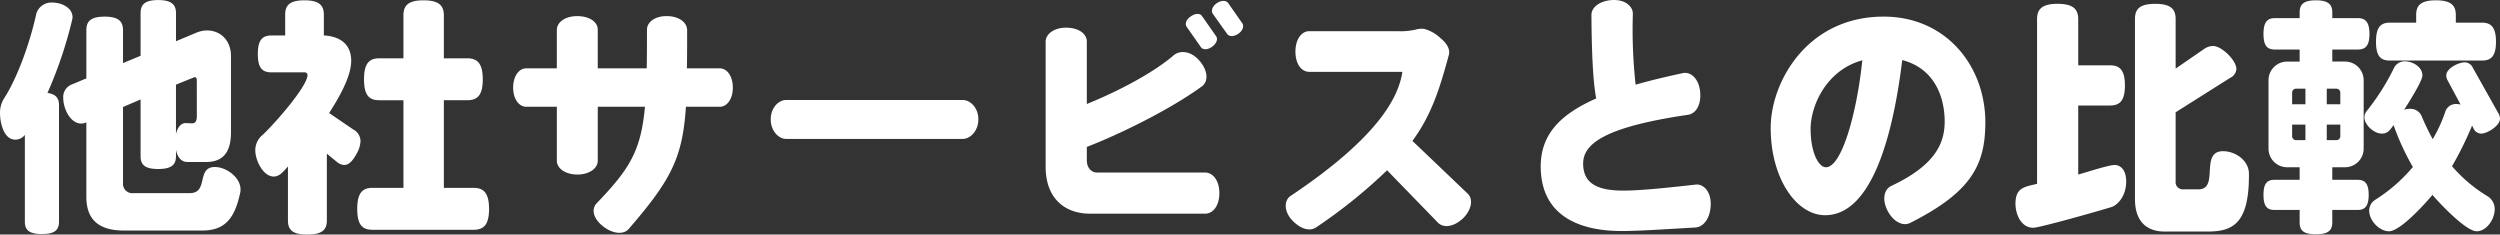 <svg xmlns="http://www.w3.org/2000/svg" width="567.606" height="53.251" viewBox="0 0 567.606 53.251">
  <rect x="0" y="0" width="567.606" height="53.251" fill="#333333" stroke="none"/>
  <path id="title02" d="M-229.368-5.3c0-2.736-3.249-5.073-5.814-5.073-4.275,0-1.368,5.928-5.7,5.928h-12.711a2.141,2.141,0,0,1-2.451-2.337V-24l3.99-1.71v12.882c0,1.938.969,2.907,3.99,2.907s4.047-.969,4.047-2.907V-14.25c.342,1.71,1.254,2.736,2.565,2.736h4.275c3.933,0,5.643-2.337,5.643-6.726V-35.625c0-3.249-2.166-5.757-5.472-5.757a6.659,6.659,0,0,0-2.394.513l-4.617,1.938v-6.384c0-1.938-1.026-2.964-4.047-2.964s-3.99,1.026-3.99,2.964v9.69l-3.99,1.653v-7.467c0-2.052-1.083-3.078-4.161-3.078-3.135,0-4.161,1.026-4.161,3.078V-30.5l-3.534,1.482a3.032,3.032,0,0,0-1.71,3.021c0,2.28,1.539,5.757,4.1,5.757a2.363,2.363,0,0,0,.912-.171l.228-.114V-3.591c0,5.016,2.679,7.638,8.493,7.638h17.841c5.13,0,7.353-2.736,8.607-8.607A3.011,3.011,0,0,0-229.368-5.3ZM-267.5-44.346c0-2.28-2.622-3.363-4.56-3.363a3.581,3.581,0,0,0-3.648,2.451c-1.6,7.3-4.56,15.048-7.353,19.323a6.088,6.088,0,0,0-.912,3.306c0,2.109.8,6.042,3.477,6.042a2.7,2.7,0,0,0,2.166-1.083V2.052c0,1.881.969,2.793,3.876,2.793s3.876-.912,3.876-2.793V-24.4c0-1.6-.684-2.508-2.622-2.793a94.861,94.861,0,0,0,5.643-16.758C-267.558-44.061-267.5-44.175-267.5-44.346Zm28.215,22.458c0,1.026-.285,1.653-1.2,1.6l-1.2-.057c-1.2-.057-2,.969-2.337,2.508V-29.07l4.218-1.71c.285,0,.513.228.513.627ZM-172.938-.855c0-3.591-1.2-4.788-3.534-4.788H-183.2V-25.536h5.3c2.337,0,3.534-1.14,3.534-4.731s-1.2-4.788-3.534-4.788h-5.3V-44.8c0-2.28-1.2-3.42-4.617-3.42s-4.56,1.14-4.56,3.42v9.747h-5.472c-2.337,0-3.477,1.2-3.477,4.788s1.14,4.731,3.477,4.731h5.472V-5.643h-7.011c-2.337,0-3.477,1.2-3.477,4.788s1.14,4.731,3.477,4.731h22.914C-174.135,3.876-172.938,2.736-172.938-.855Zm-29.184-15.39a3.026,3.026,0,0,0-1.6-2.622l-5.529-3.762c1.938-3.021,5.016-8.094,5.016-11.856,0-3.819-2.622-5.586-6.213-5.757v-4.731c0-2.166-1.14-3.249-4.389-3.249-3.306,0-4.389,1.083-4.389,3.249v4.731H-222.3c-2.166,0-3.135,1.083-3.135,4.218s.969,4.161,3.135,4.161h7.467a.642.642,0,0,1,.684.57c0,2.736-8.151,11.8-10.26,13.68a4.47,4.47,0,0,0-1.6,3.477c0,2.166,1.71,5.928,4.218,5.928,1.368,0,2.337-1.368,3.192-2.28V1.767c0,2.166,1.083,3.192,4.389,3.192s4.446-1.026,4.446-3.192V-13.4l2.223,1.824a2.762,2.762,0,0,0,1.71.741c.969,0,1.824-.741,2.793-2.508A6.236,6.236,0,0,0-202.122-16.245Zm84.531-12.141c0-2.622-1.311-4.389-2.964-4.389h-7.467c.057-2.565.057-5.472.057-8.664,0-1.767-1.881-3.192-4.56-3.192-2.736-.057-4.56,1.368-4.56,3.078,0,3.306,0,6.213-.057,8.778h-11.115v-8.778c0-1.767-1.881-3.078-4.674-3.078-2.736,0-4.617,1.368-4.617,3.192v8.664H-164.5c-1.653,0-2.964,1.767-2.964,4.389,0,2.565,1.311,4.332,2.964,4.332h6.954V-11.8c0,1.71,1.881,3.135,4.674,3.135,2.736,0,4.617-1.425,4.617-3.135V-24.054h10.716c-.912,9.975-3.477,14.136-10.944,21.888-1.311,1.368-.8,3.534,1.482,5.3,2.223,1.71,4.617,1.881,5.757.57,9.576-11.058,12.255-16.131,13-27.759h7.7C-118.9-24.054-117.591-25.821-117.591-28.386ZM-61.845-21.2c0-2.679-1.881-4.389-3.534-4.389h-40.128c-1.653,0-3.477,1.71-3.477,4.389s1.824,4.446,3.477,4.446h40.128C-63.726-16.758-61.845-18.525-61.845-21.2ZM-1.938-43.035-5.13-47.6c-.456-.627-1.539-.684-2.622.057-1.026.741-1.311,1.767-.855,2.394l3.249,4.56c.456.627,1.482.684,2.565-.057C-1.767-41.382-1.482-42.408-1.938-43.035Zm-5.928,2.964-3.192-4.56c-.456-.684-1.539-.684-2.622.114-1.026.684-1.311,1.71-.855,2.337l3.192,4.56c.456.684,1.539.684,2.565-.057S-7.41-39.444-7.866-40.071Zm.741,35.625c0-2.793-1.425-4.674-3.249-4.674h-24.51c-1.425,0-2.337-1.2-2.337-2.793v-3.021C-29.7-17.841-18.3-23.427-11.115-28.671c1.539-1.083,1.425-3.591-.513-5.814-1.938-2.28-4.446-2.451-5.871-1.254-4.161,3.591-11.571,7.752-19.722,11.058V-38.874c0-1.767-1.881-3.135-4.731-3.135-2.679,0-4.617,1.425-4.617,3.192v28.386c0,7.068,4.218,10.659,10.146,10.659h26.049C-8.55.228-7.125-1.6-7.125-4.446Zm56.373.114L36.708-16.3C41.04-22.23,42.864-28.044,44.973-35.8c.342-1.2-.342-2.565-1.881-3.819a8.635,8.635,0,0,0-3.705-2.109,4.759,4.759,0,0,0-1.995.171,15.369,15.369,0,0,1-4.1.342H13.281c-1.767,0-3.135,1.881-3.135,4.617,0,2.85,1.368,4.617,3.135,4.617H34.428C33.63-26.733,29.7-17.613,9.063-3.819c-1.482.969-1.6,3.42.285,5.472S13.4,4.332,14.877,3.306A116.752,116.752,0,0,0,30.951-9.633L42.522,2.28c1.254,1.254,3.591.969,5.7-1.026C50.16-.684,50.559-3.078,49.248-4.332Zm55.176,2.679c.171-3.021-1.6-4.959-3.42-4.731-5.016.57-12.2,1.368-16.416,1.368-6.213,0-9.12-1.824-9.12-6.156,0-4.56,5.13-8.322,23.826-11.058,1.824-.285,3.021-2.337,2.736-5.244s-2.109-4.617-3.933-4.218c-3.99.855-7.524,1.71-10.716,2.622a114.2,114.2,0,0,1-.627-16.074c0-1.824-1.881-3.306-4.731-3.135-2.793.171-4.674,1.653-4.674,3.363.057,9.918.456,15.732,1.083,18.981-8.835,3.876-12.6,8.664-12.6,15.5.057,11,8.55,14.592,18.354,14.592,3.762,0,8.892-.342,16.758-.8C102.828,3.249,104.31,1.254,104.424-1.653ZM166.782-20.52c0-12.825-8.949-24-23.085-24-17.442,0-25.65,14.934-25.65,25.251C118.047-7.809,123.861.57,130.416.57c9.8,0,15.1-15.561,17.5-35.226,7.41,1.938,9.633,8.493,9.633,13.965,0,4.959-2.166,9.918-12.084,14.592-1.653.741-2.223,3.078-.855,5.7,1.311,2.451,3.42,3.534,5.073,2.736C163.476-4.617,166.782-10.716,166.782-20.52ZM138.852-34.6c-1.254,12.027-4.674,24.282-8.265,24.282-1.653,0-3.477-3.306-3.477-8.721C127.11-24.225,130.644-32.376,138.852-34.6Zm87.78,26.106v-.342c0-3.021-3.078-5.13-5.871-5.13-5.358,0-.8,8.664-5.586,8.664h-3.42a1.636,1.636,0,0,1-1.767-1.824V-22.8l12.369-7.809a2.433,2.433,0,0,0,1.425-2c0-2-3.363-5.244-5.3-5.244a3.649,3.649,0,0,0-2.109.741l-6.384,4.389V-44c0-2.28-1.2-3.42-4.617-3.42-3.477,0-4.617,1.14-4.617,3.42V-3.078c0,4.959,2.565,7.353,6.726,7.353h9.861C223.1,4.275,226.632,2.28,226.632-8.493ZM198.759-7.068c0-2.907-1.482-3.762-2.622-3.762-1.425,0-6.555,1.71-8.265,2.166V-24.339h7.239c2.223,0,3.363-1.14,3.363-4.56s-1.14-4.56-3.363-4.56h-7.239V-43.947c0-2.28-1.2-3.477-4.674-3.477-3.534,0-4.674,1.2-4.674,3.477V-6.555c-2.679.684-4.9.741-4.9,4.5,0,2.394,1.254,5.472,4.047,5.472,1.425,0,15.162-3.876,17.841-4.731C196.65-1.71,198.759-3.591,198.759-7.068ZM282.72-38.817c0-3.249-1.083-4.332-3.192-4.332H273.6v-1.767c0-2.166-1.14-3.306-4.5-3.306-3.42,0-4.5,1.14-4.5,3.306v1.767h-5.985c-2.109,0-3.135,1.083-3.135,4.332s1.026,4.275,3.135,4.275h20.919C281.637-34.542,282.72-35.568,282.72-38.817Zm.912,17.5a2.479,2.479,0,0,0-.4-1.311l-5.757-10.26a2.073,2.073,0,0,0-1.824-1.254c-1.425,0-4.218,1.368-4.218,2.964a2.394,2.394,0,0,0,.342,1.2l2.907,5.415a5.684,5.684,0,0,0-.912-.114,2.532,2.532,0,0,0-2.508,1.6,32.5,32.5,0,0,1-2.907,6.384,51.612,51.612,0,0,1-2.565-5.358,2.787,2.787,0,0,0-2.622-1.539,3.966,3.966,0,0,0-1.311.228c.8-1.254,4.161-6.5,4.161-7.809,0-1.938-2.223-3.192-3.933-3.192A2.683,2.683,0,0,0,259.635-33a51.863,51.863,0,0,1-6.27,9.918,2.344,2.344,0,0,0-.513,1.425c0,1.767,2.223,3.7,3.933,3.7,1.425,0,1.938-.912,2.679-1.938a56.519,56.519,0,0,0,4.389,9.519,37.116,37.116,0,0,1-8.664,7.524,2.877,2.877,0,0,0-1.254,2.394c0,2.223,2.28,4.674,4.5,4.674,2.565,0,8.322-6.384,9.861-8.265,1.539,1.824,7.581,8.265,10.032,8.265,2.337,0,4.1-2.85,4.1-4.959a3.417,3.417,0,0,0-1.482-2.907,33.667,33.667,0,0,1-8.208-6.9,77.462,77.462,0,0,0,4.56-9.234l.285.57a1.937,1.937,0,0,0,1.767,1.254C280.782-17.955,283.632-19.779,283.632-21.318Zm-29.64-19.266c0-2.679-.912-3.591-2.622-3.591h-5.814v-1.311c0-1.824-.969-2.736-3.705-2.736-2.793,0-3.705.912-3.705,2.736v1.311H232.5c-1.71,0-2.565.912-2.565,3.591s.855,3.534,2.565,3.534h5.643v2.736h-2.793a4.233,4.233,0,0,0-4.275,4.275v15.447a4.233,4.233,0,0,0,4.275,4.275h2.793v2.85h-5.7c-1.71,0-2.508.855-2.508,3.42s.8,3.42,2.508,3.42h5.7v2.85c0,1.824.912,2.679,3.705,2.679,2.736,0,3.705-.855,3.705-2.679V-.627h5.757c1.653,0,2.508-.855,2.508-3.42s-.855-3.42-2.508-3.42h-5.757v-2.85h2.85a4.233,4.233,0,0,0,4.275-4.275V-30.039a4.233,4.233,0,0,0-4.275-4.275h-2.85V-37.05h5.814C253.08-37.05,253.992-37.905,253.992-40.584Zm-6.612,15.96H244.3v-3.534h2.166a.9.9,0,0,1,.912.912Zm-7.923,0h-3.021v-2.622a.9.9,0,0,1,.912-.912h2.109Zm7.923,7.239a.9.9,0,0,1-.912.912H244.3v-3.534h3.078Zm-7.923.912h-2.109a.9.9,0,0,1-.912-.912v-2.622h3.021Z" transform="translate(283.974 48.292)" fill="#fff"/>
</svg>

